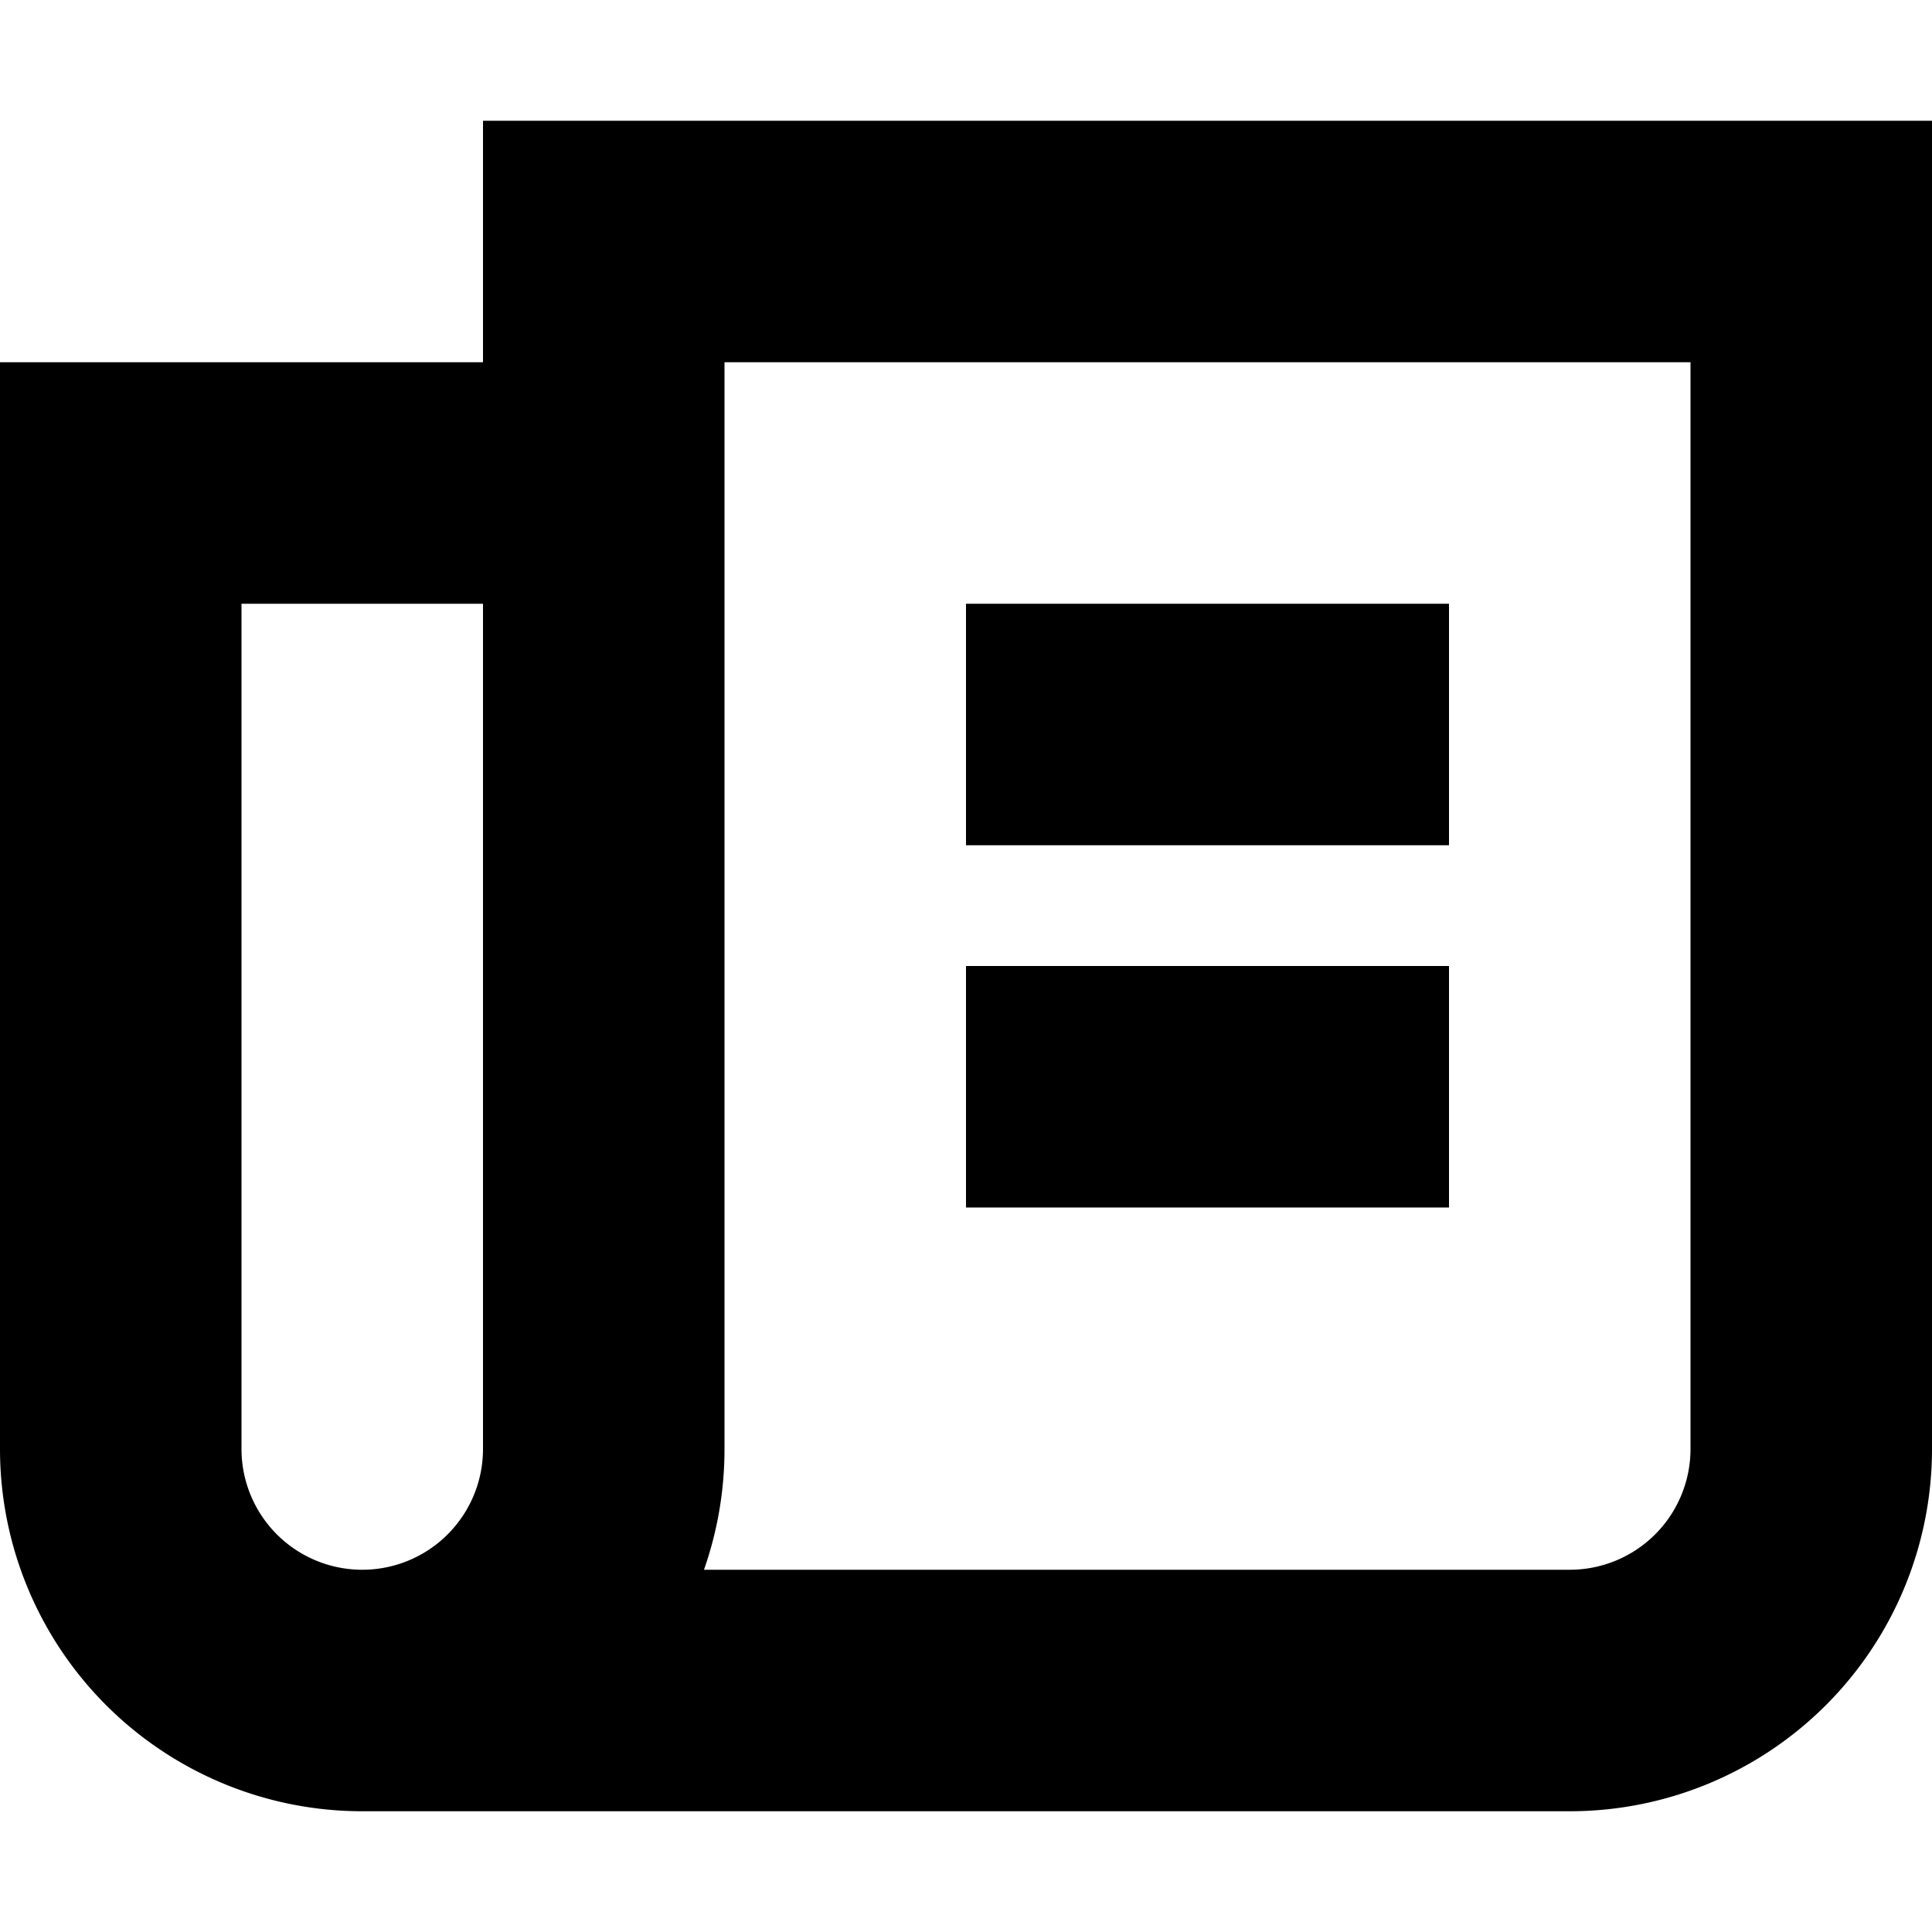 <svg xmlns="http://www.w3.org/2000/svg" width="16" height="16" fill="currentColor" viewBox="0 0 16 16">
  <path d="M8 5h4v2H8V5Zm4 3H8v2h4V8Z"/>
  <path d="M16 1H4v2H0v9a3 3 0 0 0 3 3h10a3 3 0 0 0 3-3V1ZM5.83 13c.11-.313.17-.65.17-1V3h8v9a1 1 0 0 1-1 1H5.83ZM2 12V5h2v7a1 1 0 1 1-2 0Z"/>
</svg>
